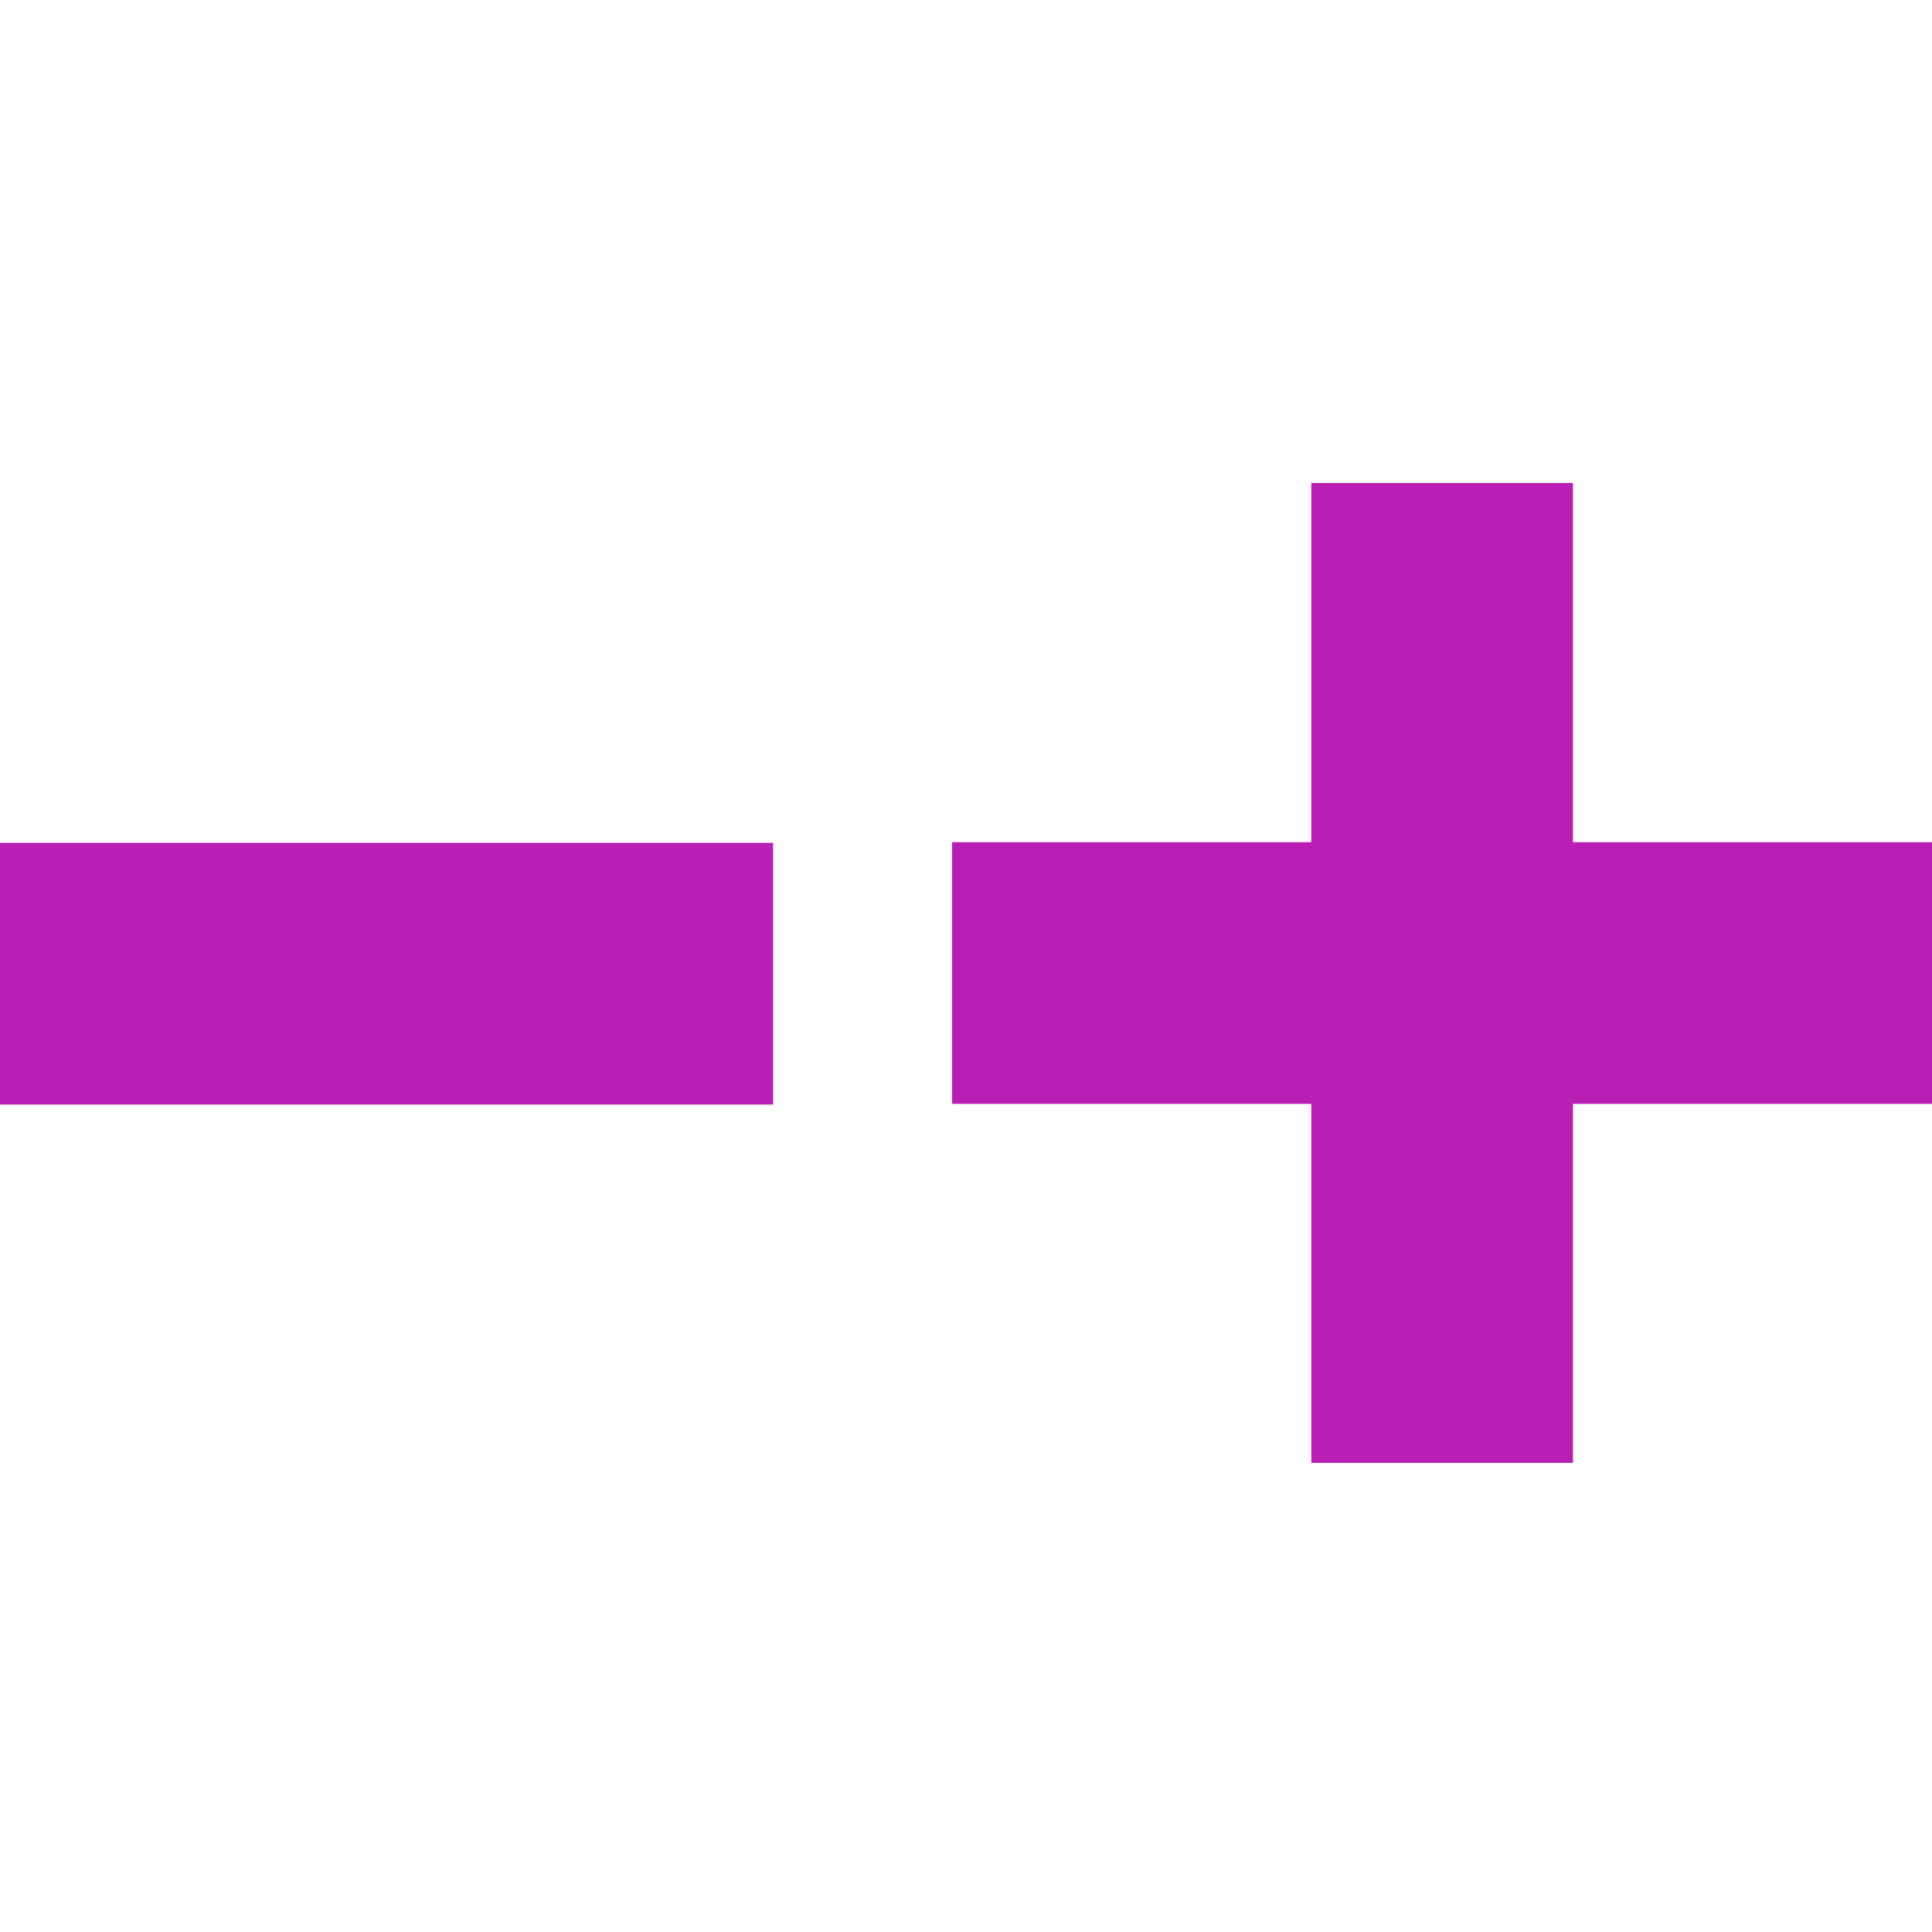 <svg width="64" height="64" viewBox="0 0 64 64" fill="none" xmlns="http://www.w3.org/2000/svg">
<path fill-rule="evenodd" clip-rule="evenodd" d="M43.438 48.46V36.567H31.54V27.898H43.438V16H52.107V27.898H64V36.567H52.107V48.46H43.438ZM0 27.92H25.61V36.589H0V27.92Z" fill="#BA1FB5"/>
</svg>
